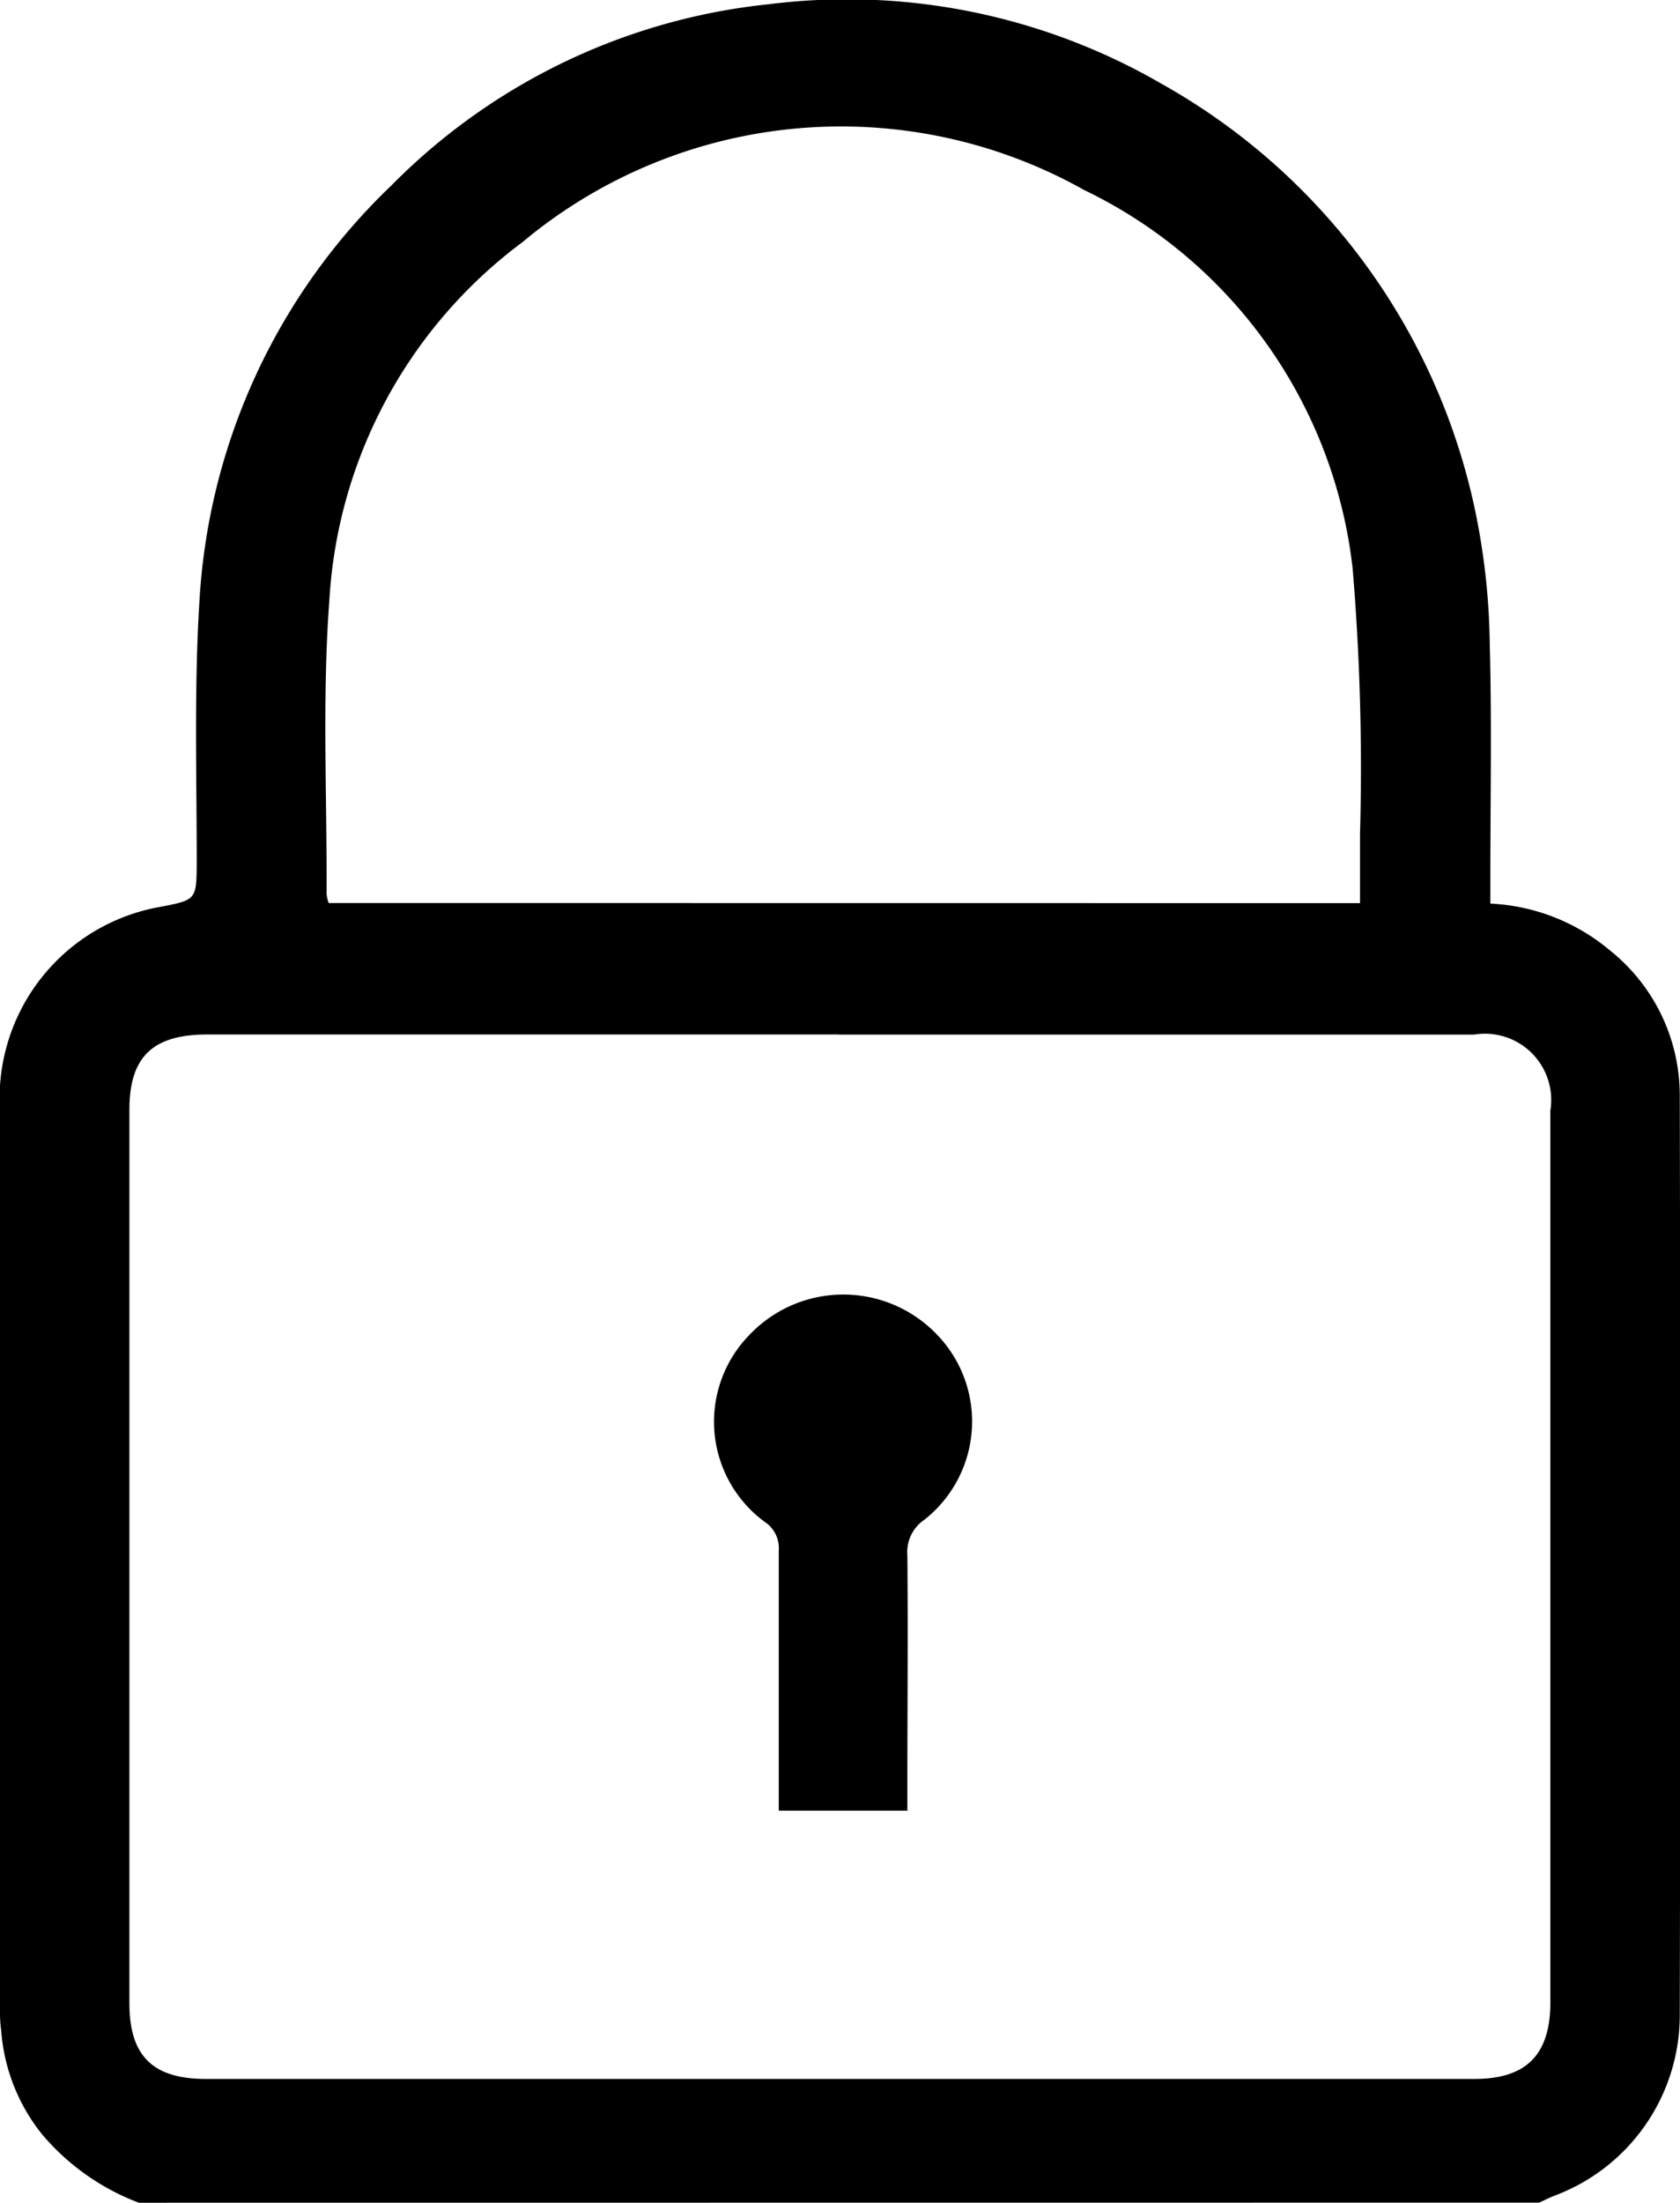 <svg id="Group_29" data-name="Group 29" xmlns="http://www.w3.org/2000/svg" xmlns:xlink="http://www.w3.org/1999/xlink" width="14.501" height="19" viewBox="0 0 14.501 19">
  <defs>
    <clipPath id="clip-path">
      <rect id="Rectangle_39" data-name="Rectangle 39" width="14.501" height="19" transform="translate(0 0)" fill="none"/>
    </clipPath>
  </defs>
  <g id="Group_28" data-name="Group 28" transform="translate(0 0)" clip-path="url(#clip-path)">
    <path id="Path_44" data-name="Path 44" d="M1.2,19a2.035,2.035,0,0,1-.834-.588,1.62,1.62,0,0,1-.355-.9C0,17.435,0,17.354,0,17.274q0-3.855,0-7.71A1.676,1.676,0,0,1,1.38,7.823c.318-.061.317-.061.319-.388,0-.747-.023-1.5.023-2.242A5.382,5.382,0,0,1,3.379,1.6,5.353,5.353,0,0,1,6.641.036a5.419,5.419,0,0,1,3.39.689,5.521,5.521,0,0,1,2.71,3.714,5.973,5.973,0,0,1,.119,1.121c.018.673.005,1.347.005,2.02v.214A1.73,1.73,0,0,1,13.9,8.2a1.6,1.6,0,0,1,.6,1.246q.009,3.976,0,7.951a1.663,1.663,0,0,1-1.081,1.542c-.045.018-.089.04-.133.06ZM7.24,8.923q-2.724,0-5.448,0c-.468,0-.674.188-.674.649q0,3.855,0,7.709c0,.45.2.651.659.651H12.729c.447,0,.654-.209.654-.661q0-3.845,0-7.691a.572.572,0,0,0-.658-.656H7.24m4.5-1.134c0-.21,0-.4,0-.592A20.646,20.646,0,0,0,11.676,4.9,4.138,4.138,0,0,0,9.359,1.639a4.289,4.289,0,0,0-4.85.451A4.149,4.149,0,0,0,2.844,5.175c-.063.842-.02,1.692-.024,2.538a.351.351,0,0,0,.018.076Z" transform="translate(-0.001 0)"/>
    <path id="Path_45" data-name="Path 45" d="M37.76,69.813H36.646v-.206c0-.679,0-1.359,0-2.038a.271.271,0,0,0-.12-.246,1.071,1.071,0,0,1-.135-1.612,1.118,1.118,0,0,1,1.619-.006,1.078,1.078,0,0,1-.109,1.6.336.336,0,0,0-.145.307c.006.661,0,1.322,0,1.983v.214" transform="translate(-29.924 -54.195)"/>
  </g>
</svg>
